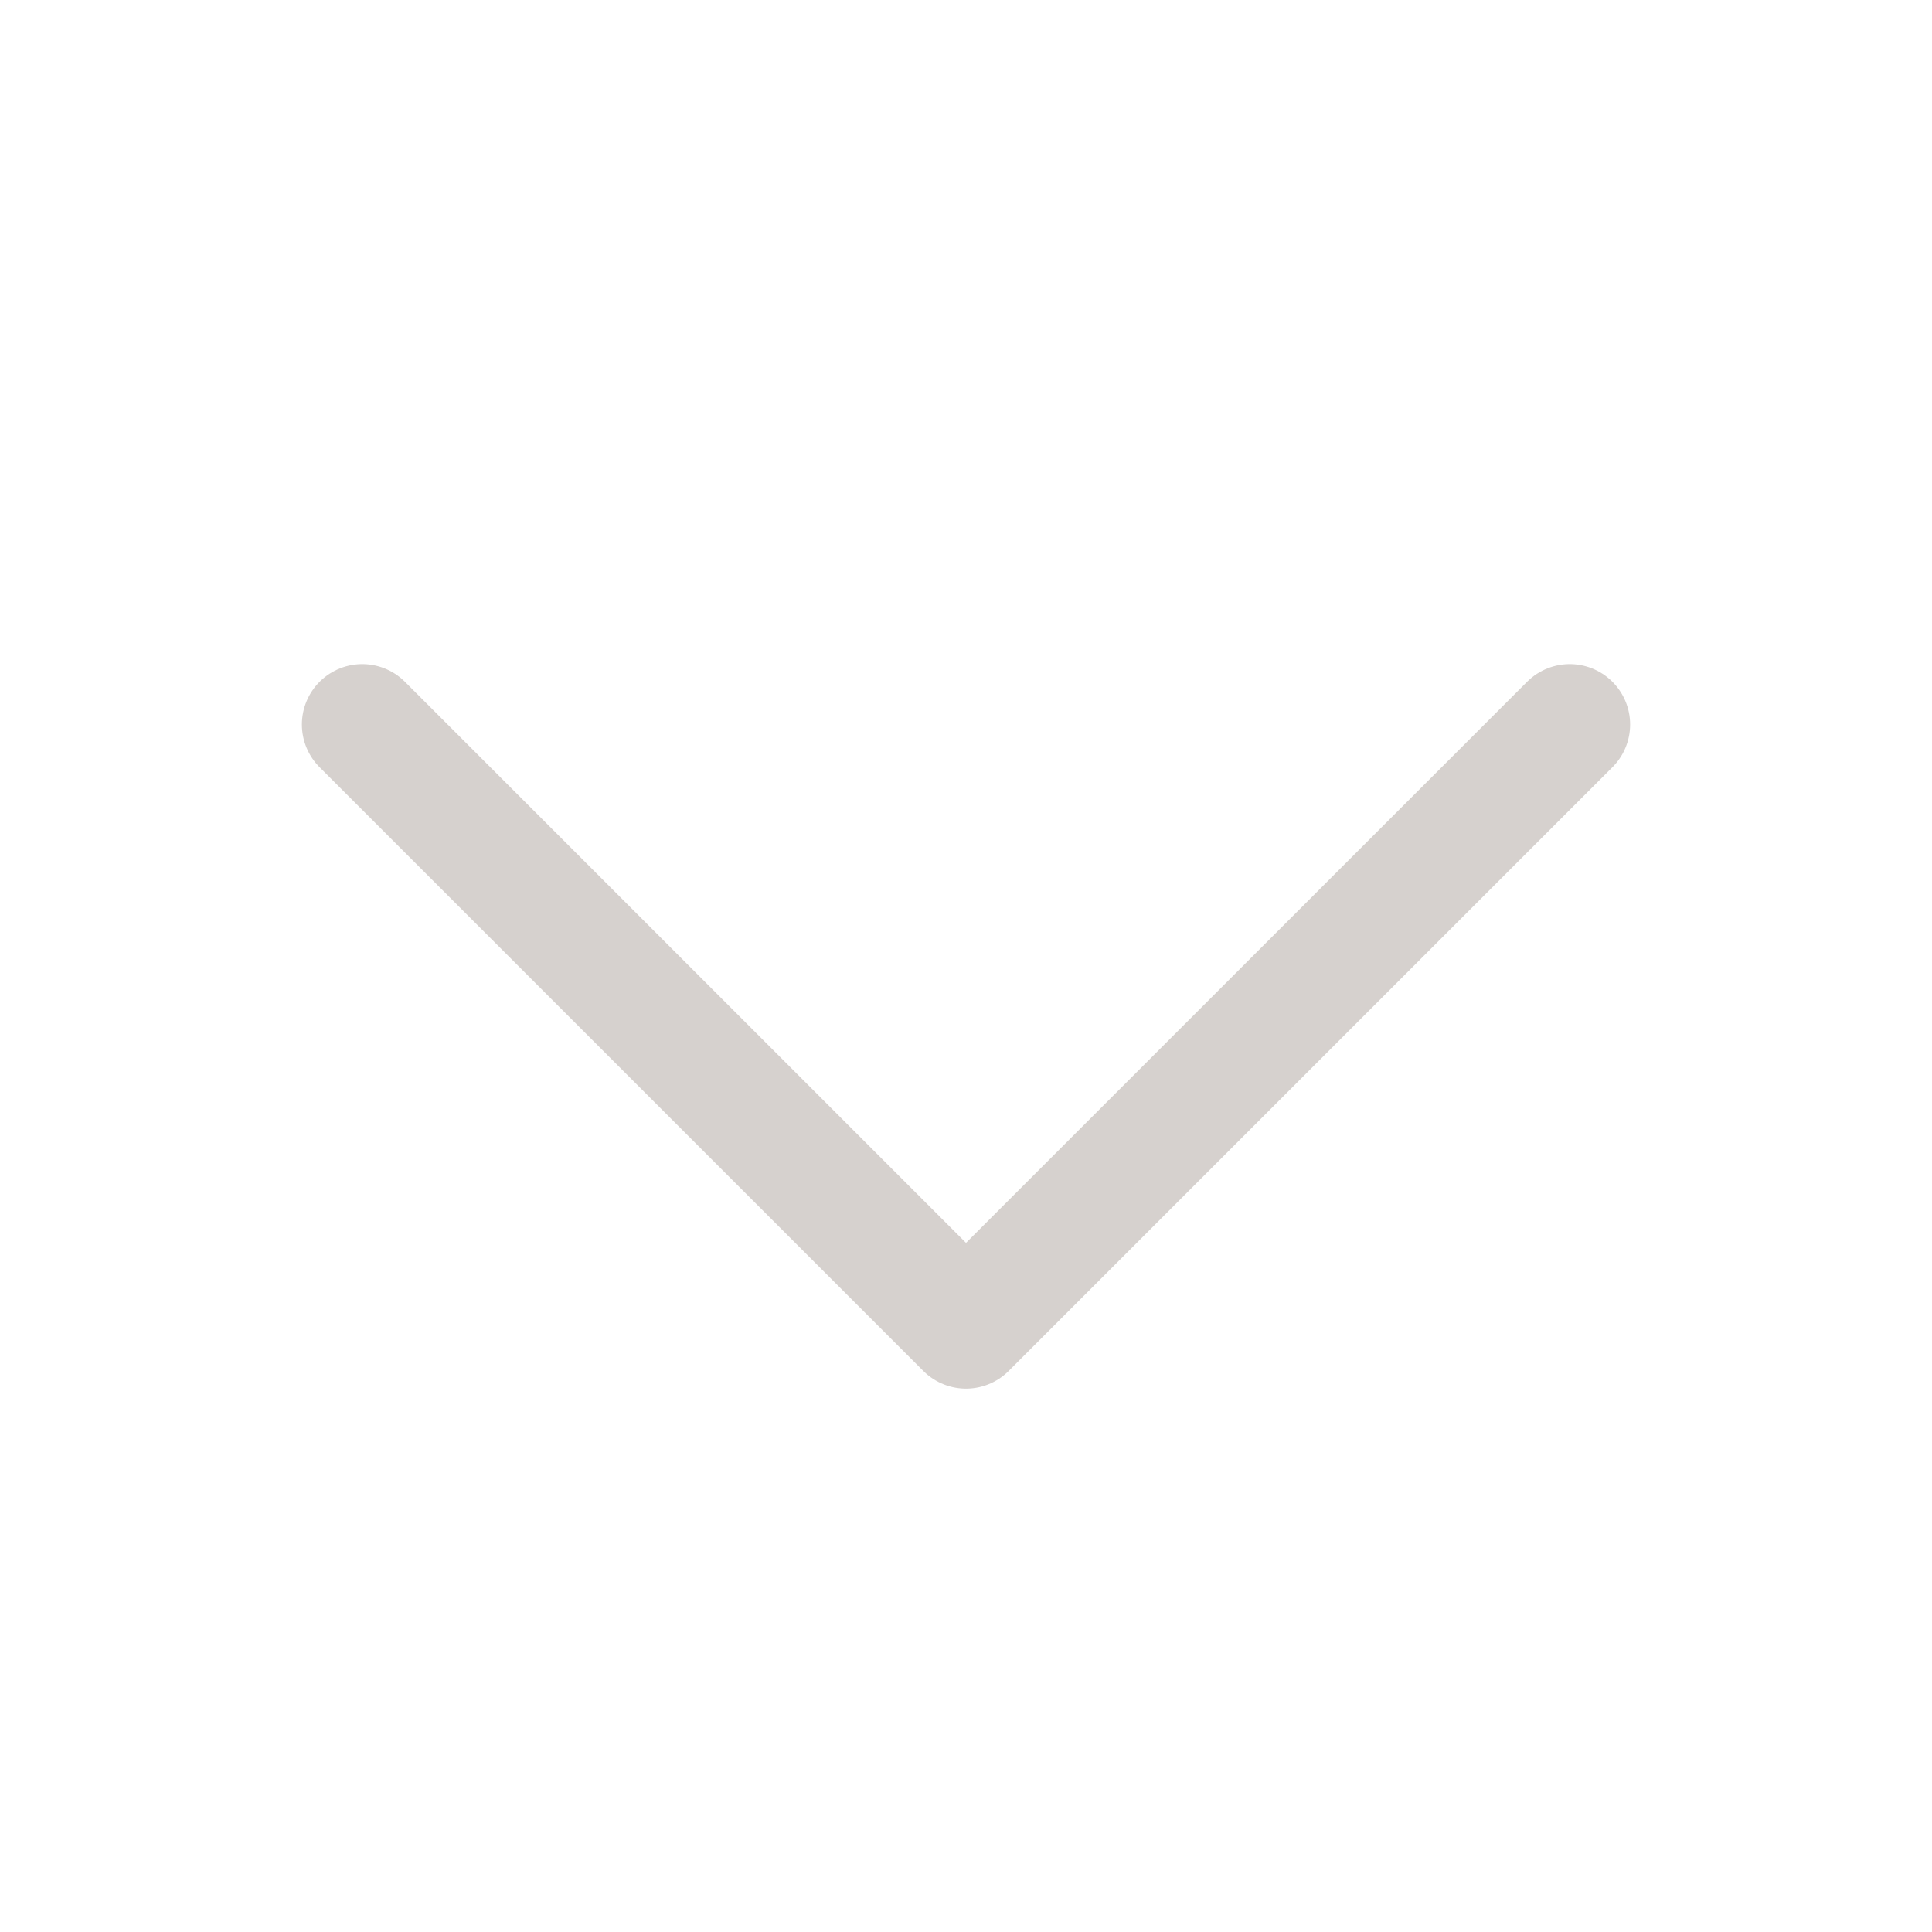 <svg width="32" height="32" viewBox="0 0 32 32" fill="none" xmlns="http://www.w3.org/2000/svg">
<path d="M26 12L16 22L6 12" stroke="#D6D1CE" stroke-width="2" stroke-linecap="round" stroke-linejoin="round"/>
</svg>
